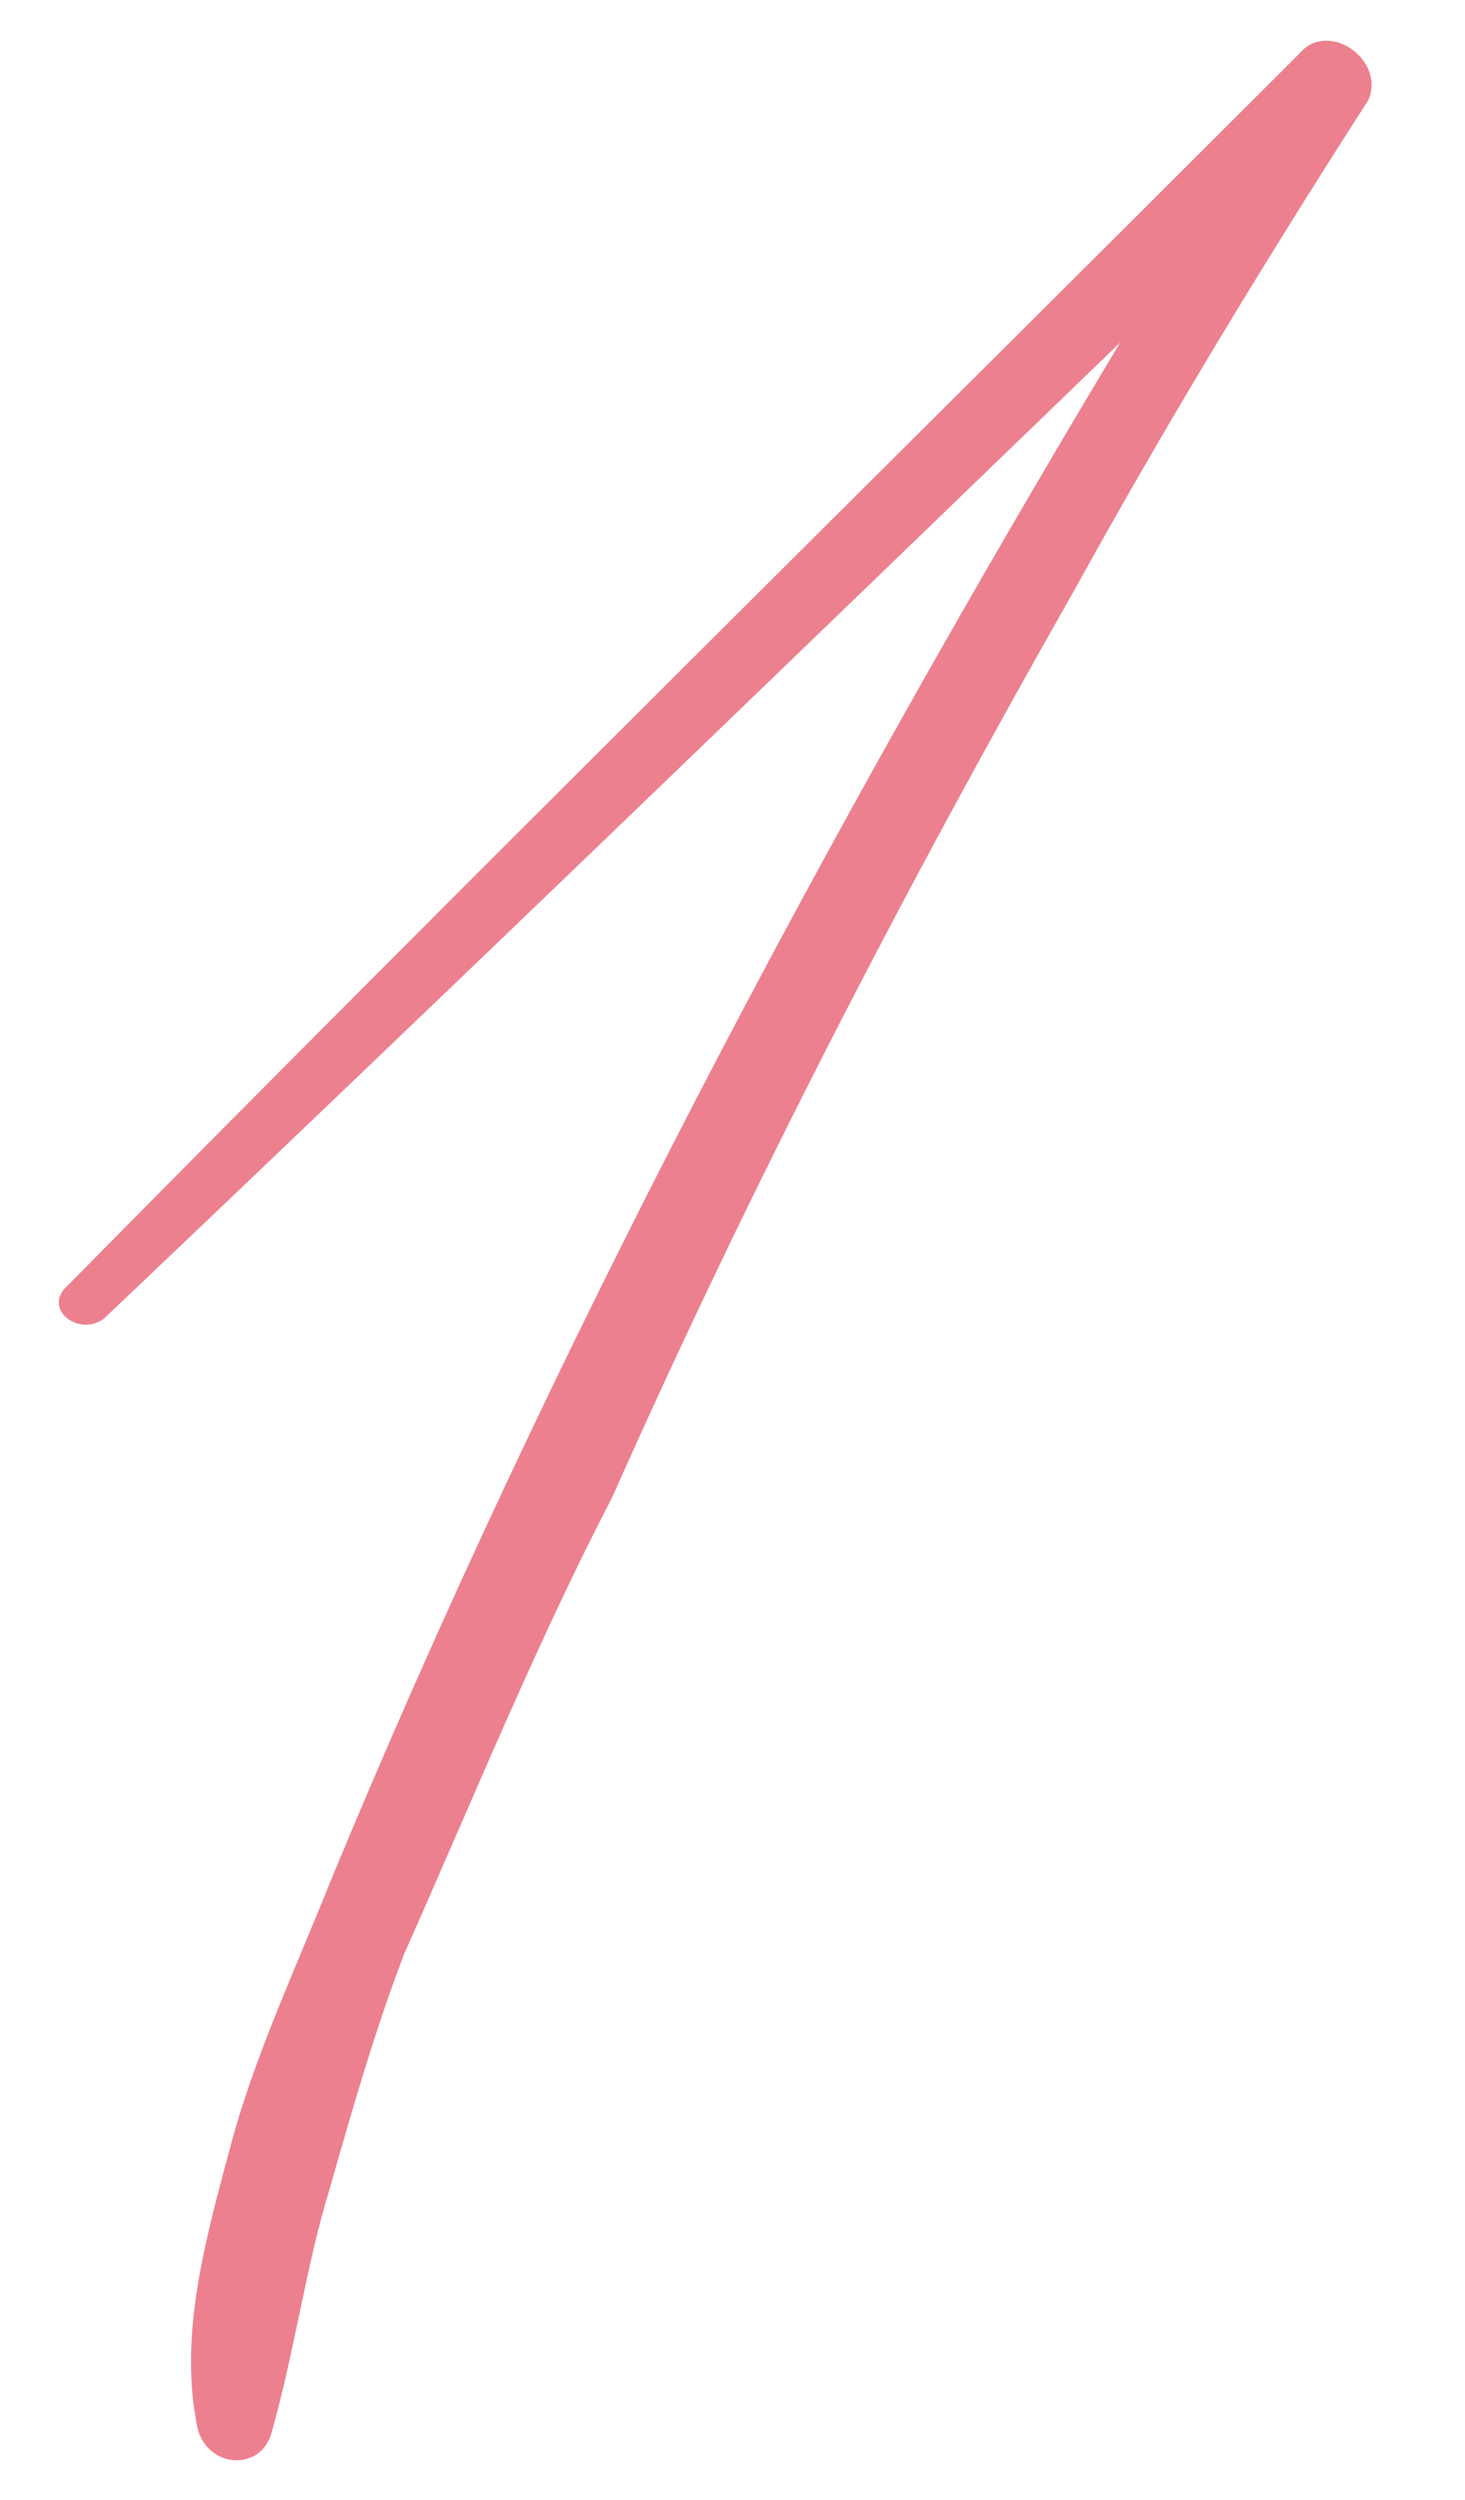 <?xml version="1.0" encoding="UTF-8"?> <svg xmlns="http://www.w3.org/2000/svg" width="17" height="29" viewBox="0 0 17 29" fill="none"><path d="M15.075 0.624C15.41 0.222 16.08 0.691 15.879 1.16C14.673 3.036 13.534 4.912 12.462 6.855C10.519 10.272 8.71 13.756 7.102 17.374C6.231 19.049 5.494 20.858 4.69 22.667C4.355 23.538 4.087 24.476 3.819 25.414C3.551 26.285 3.417 27.29 3.149 28.228C3.015 28.697 2.345 28.63 2.278 28.094C2.077 27.022 2.412 25.883 2.68 24.878C2.948 23.873 3.417 22.868 3.819 21.863C6.365 15.699 9.581 9.669 12.998 3.974C9.112 7.726 5.159 11.545 1.206 15.297C0.938 15.498 0.536 15.23 0.737 14.962C5.494 10.138 10.318 5.381 15.075 0.624Z" fill="#ED808E"></path></svg> 